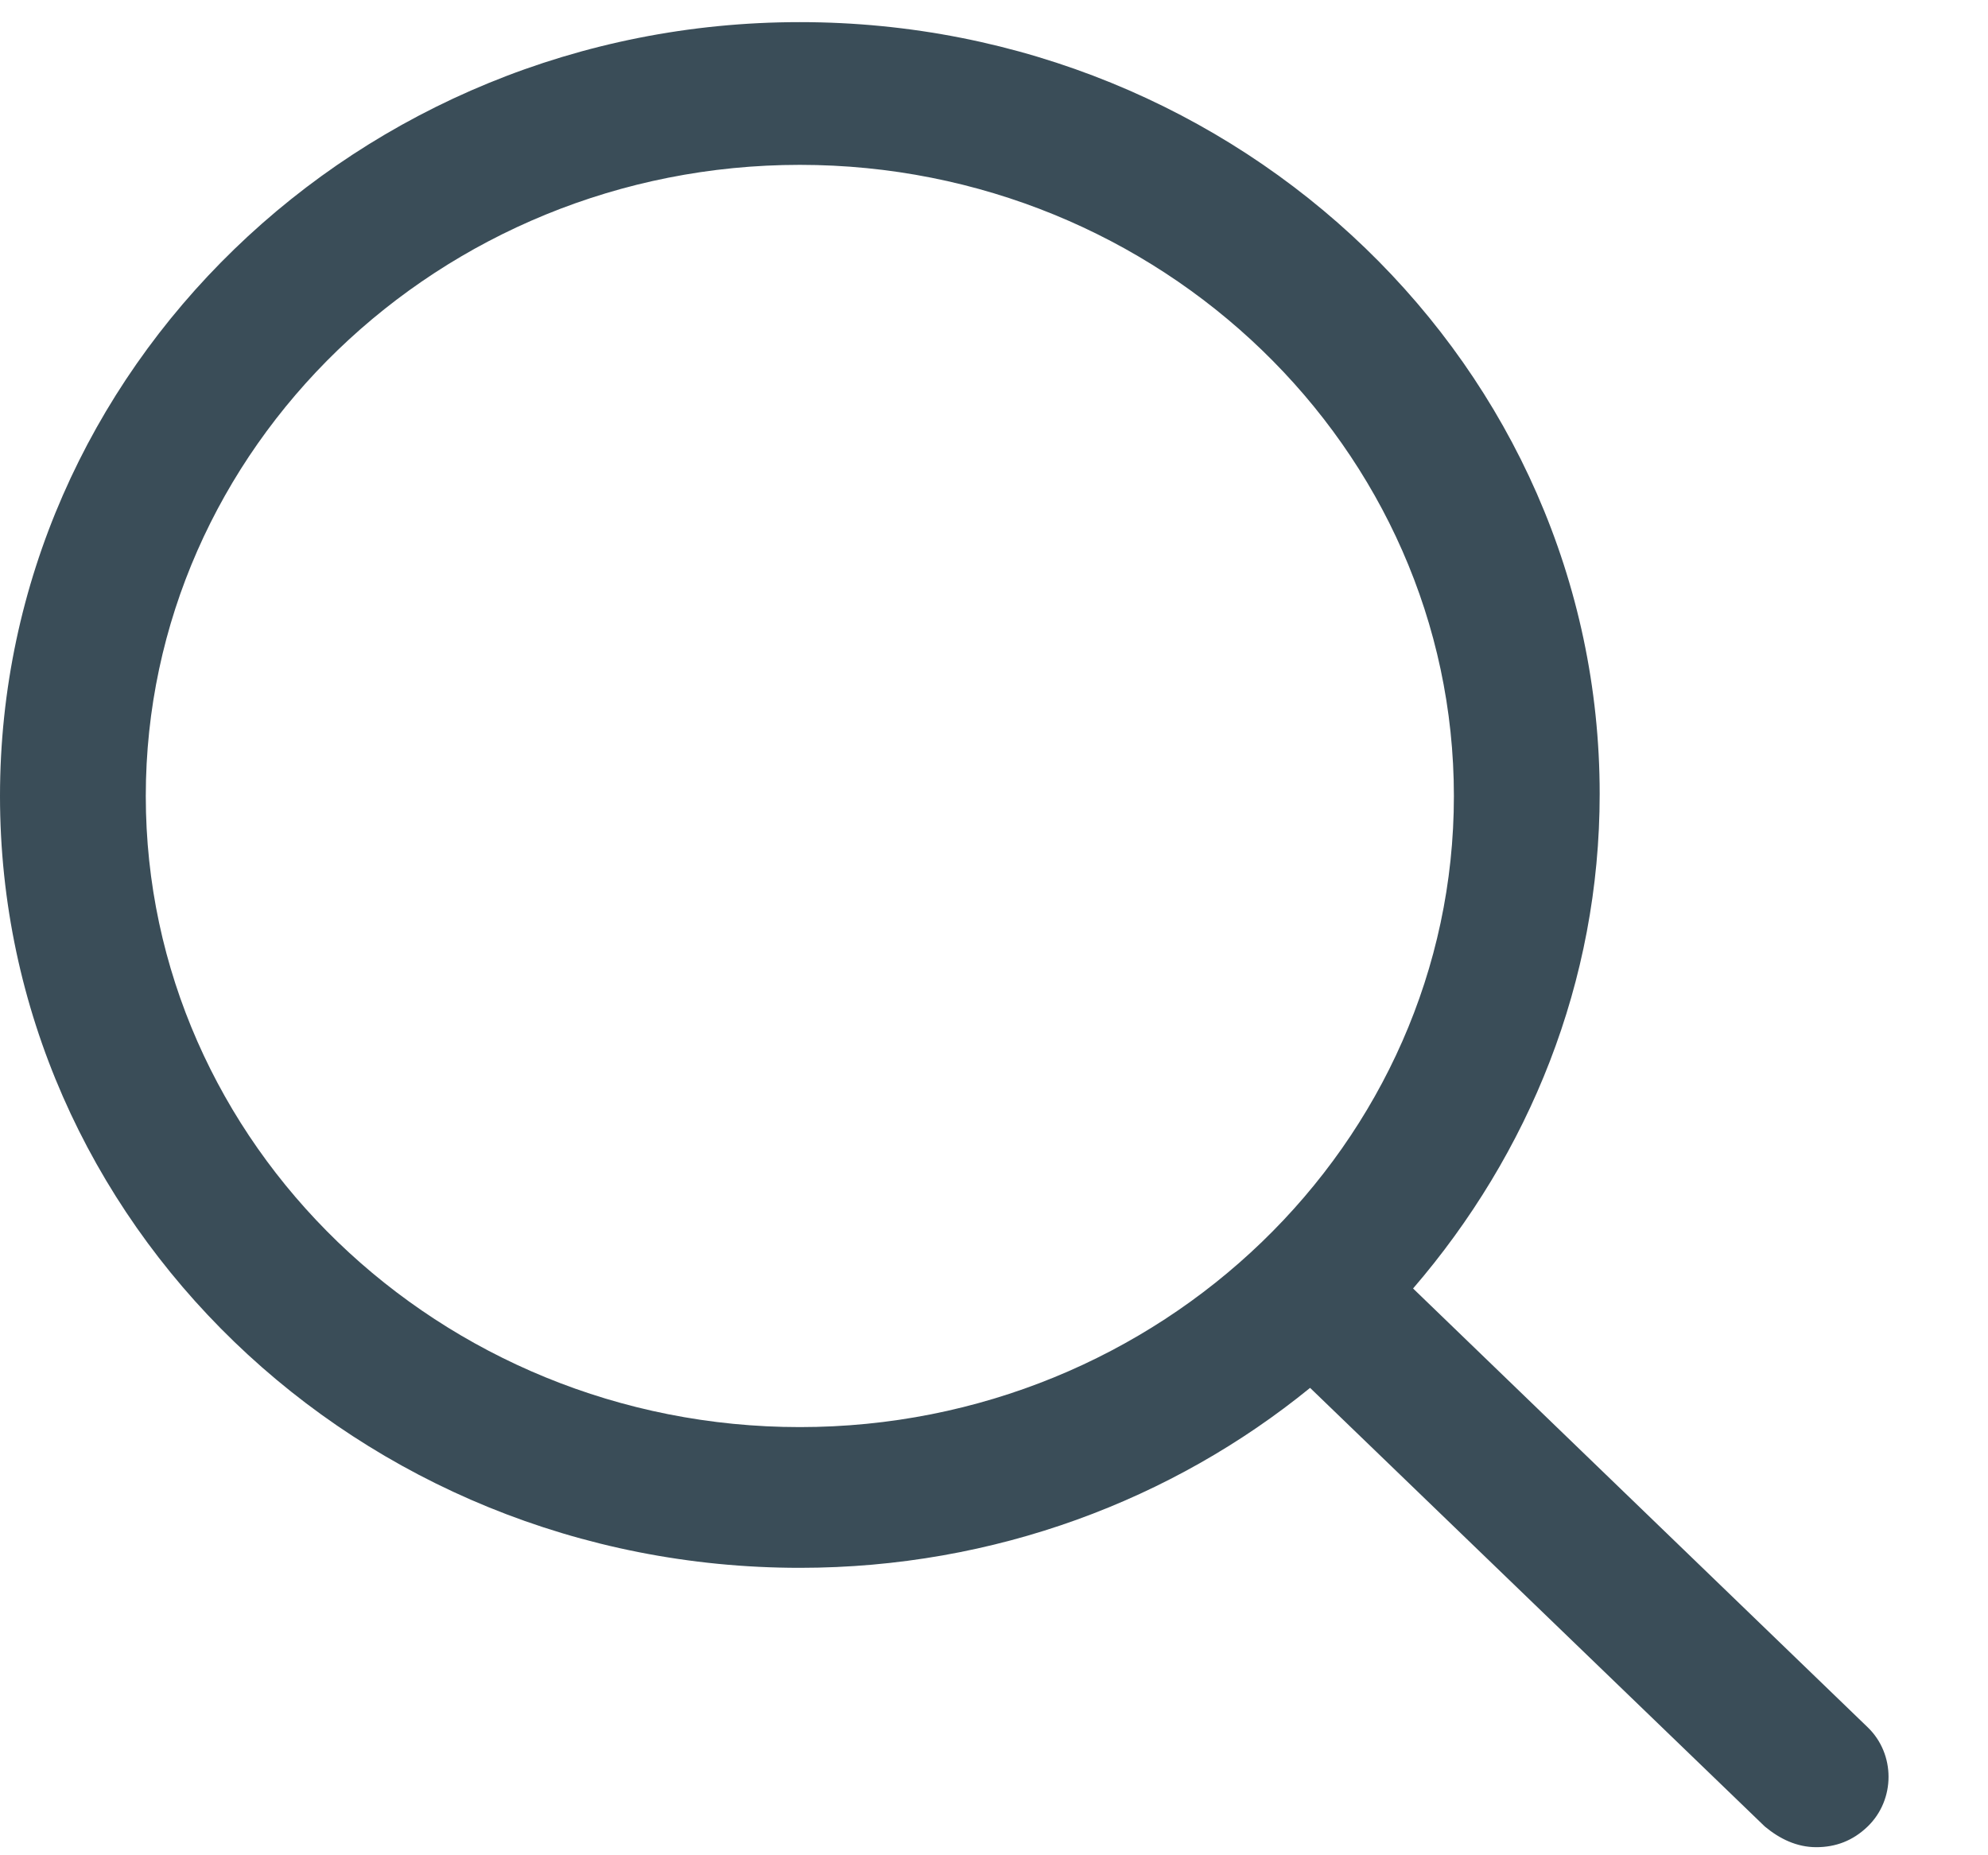 <svg width="15" height="14" viewBox="0 0 15 14" fill="none" xmlns="http://www.w3.org/2000/svg">
<path d="M6.035 11.831C7.507 11.831 8.85 11.316 9.885 10.473L13.316 13.783C13.429 13.877 13.558 13.939 13.704 13.939C13.849 13.939 13.979 13.892 14.092 13.783C14.302 13.58 14.302 13.236 14.092 13.034L10.662 9.723C11.536 8.708 12.07 7.412 12.07 5.991C12.07 2.775 9.368 0.167 6.035 0.167C2.702 0.167 0 2.79 0 6.007C0 9.224 2.702 11.831 6.035 11.831ZM6.035 1.244C8.753 1.244 10.97 3.384 10.97 6.007C10.97 8.63 8.753 10.769 6.035 10.769C3.317 10.769 1.1 8.63 1.1 6.007C1.1 3.384 3.317 1.244 6.035 1.244Z" fill="#3A4D58"/>
</svg>
